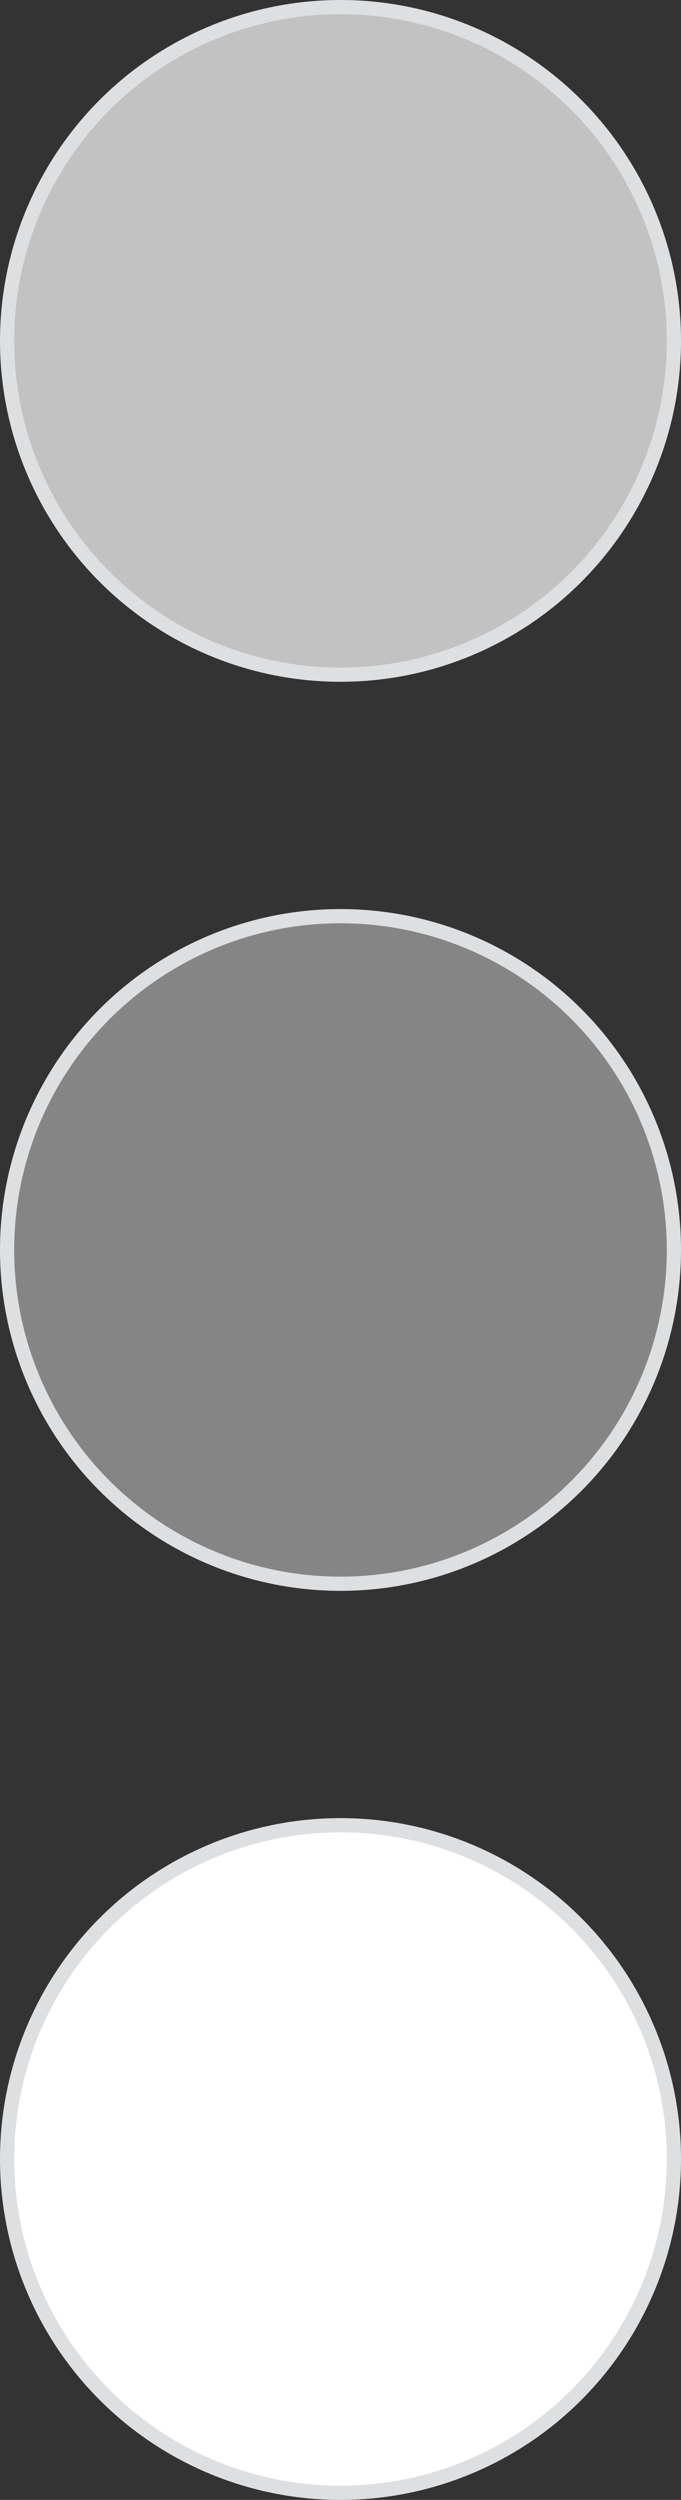 <?xml version="1.0" encoding="UTF-8"?> <svg xmlns="http://www.w3.org/2000/svg" width="48" height="176" viewBox="0 0 48 176" fill="none"><rect x="0" y="0" width="48" height="176" fill="#333333" stroke="none"/><circle cx="24" cy="24" r="23.5" fill="white" fill-opacity="0.7" stroke="#DDDFE0"></circle><circle cx="24" cy="88" r="23.5" fill="white" fill-opacity="0.4" stroke="#DDDFE0"></circle><circle cx="24" cy="152" r="23.5" fill="white" stroke="#DDDFE0"></circle></svg> 